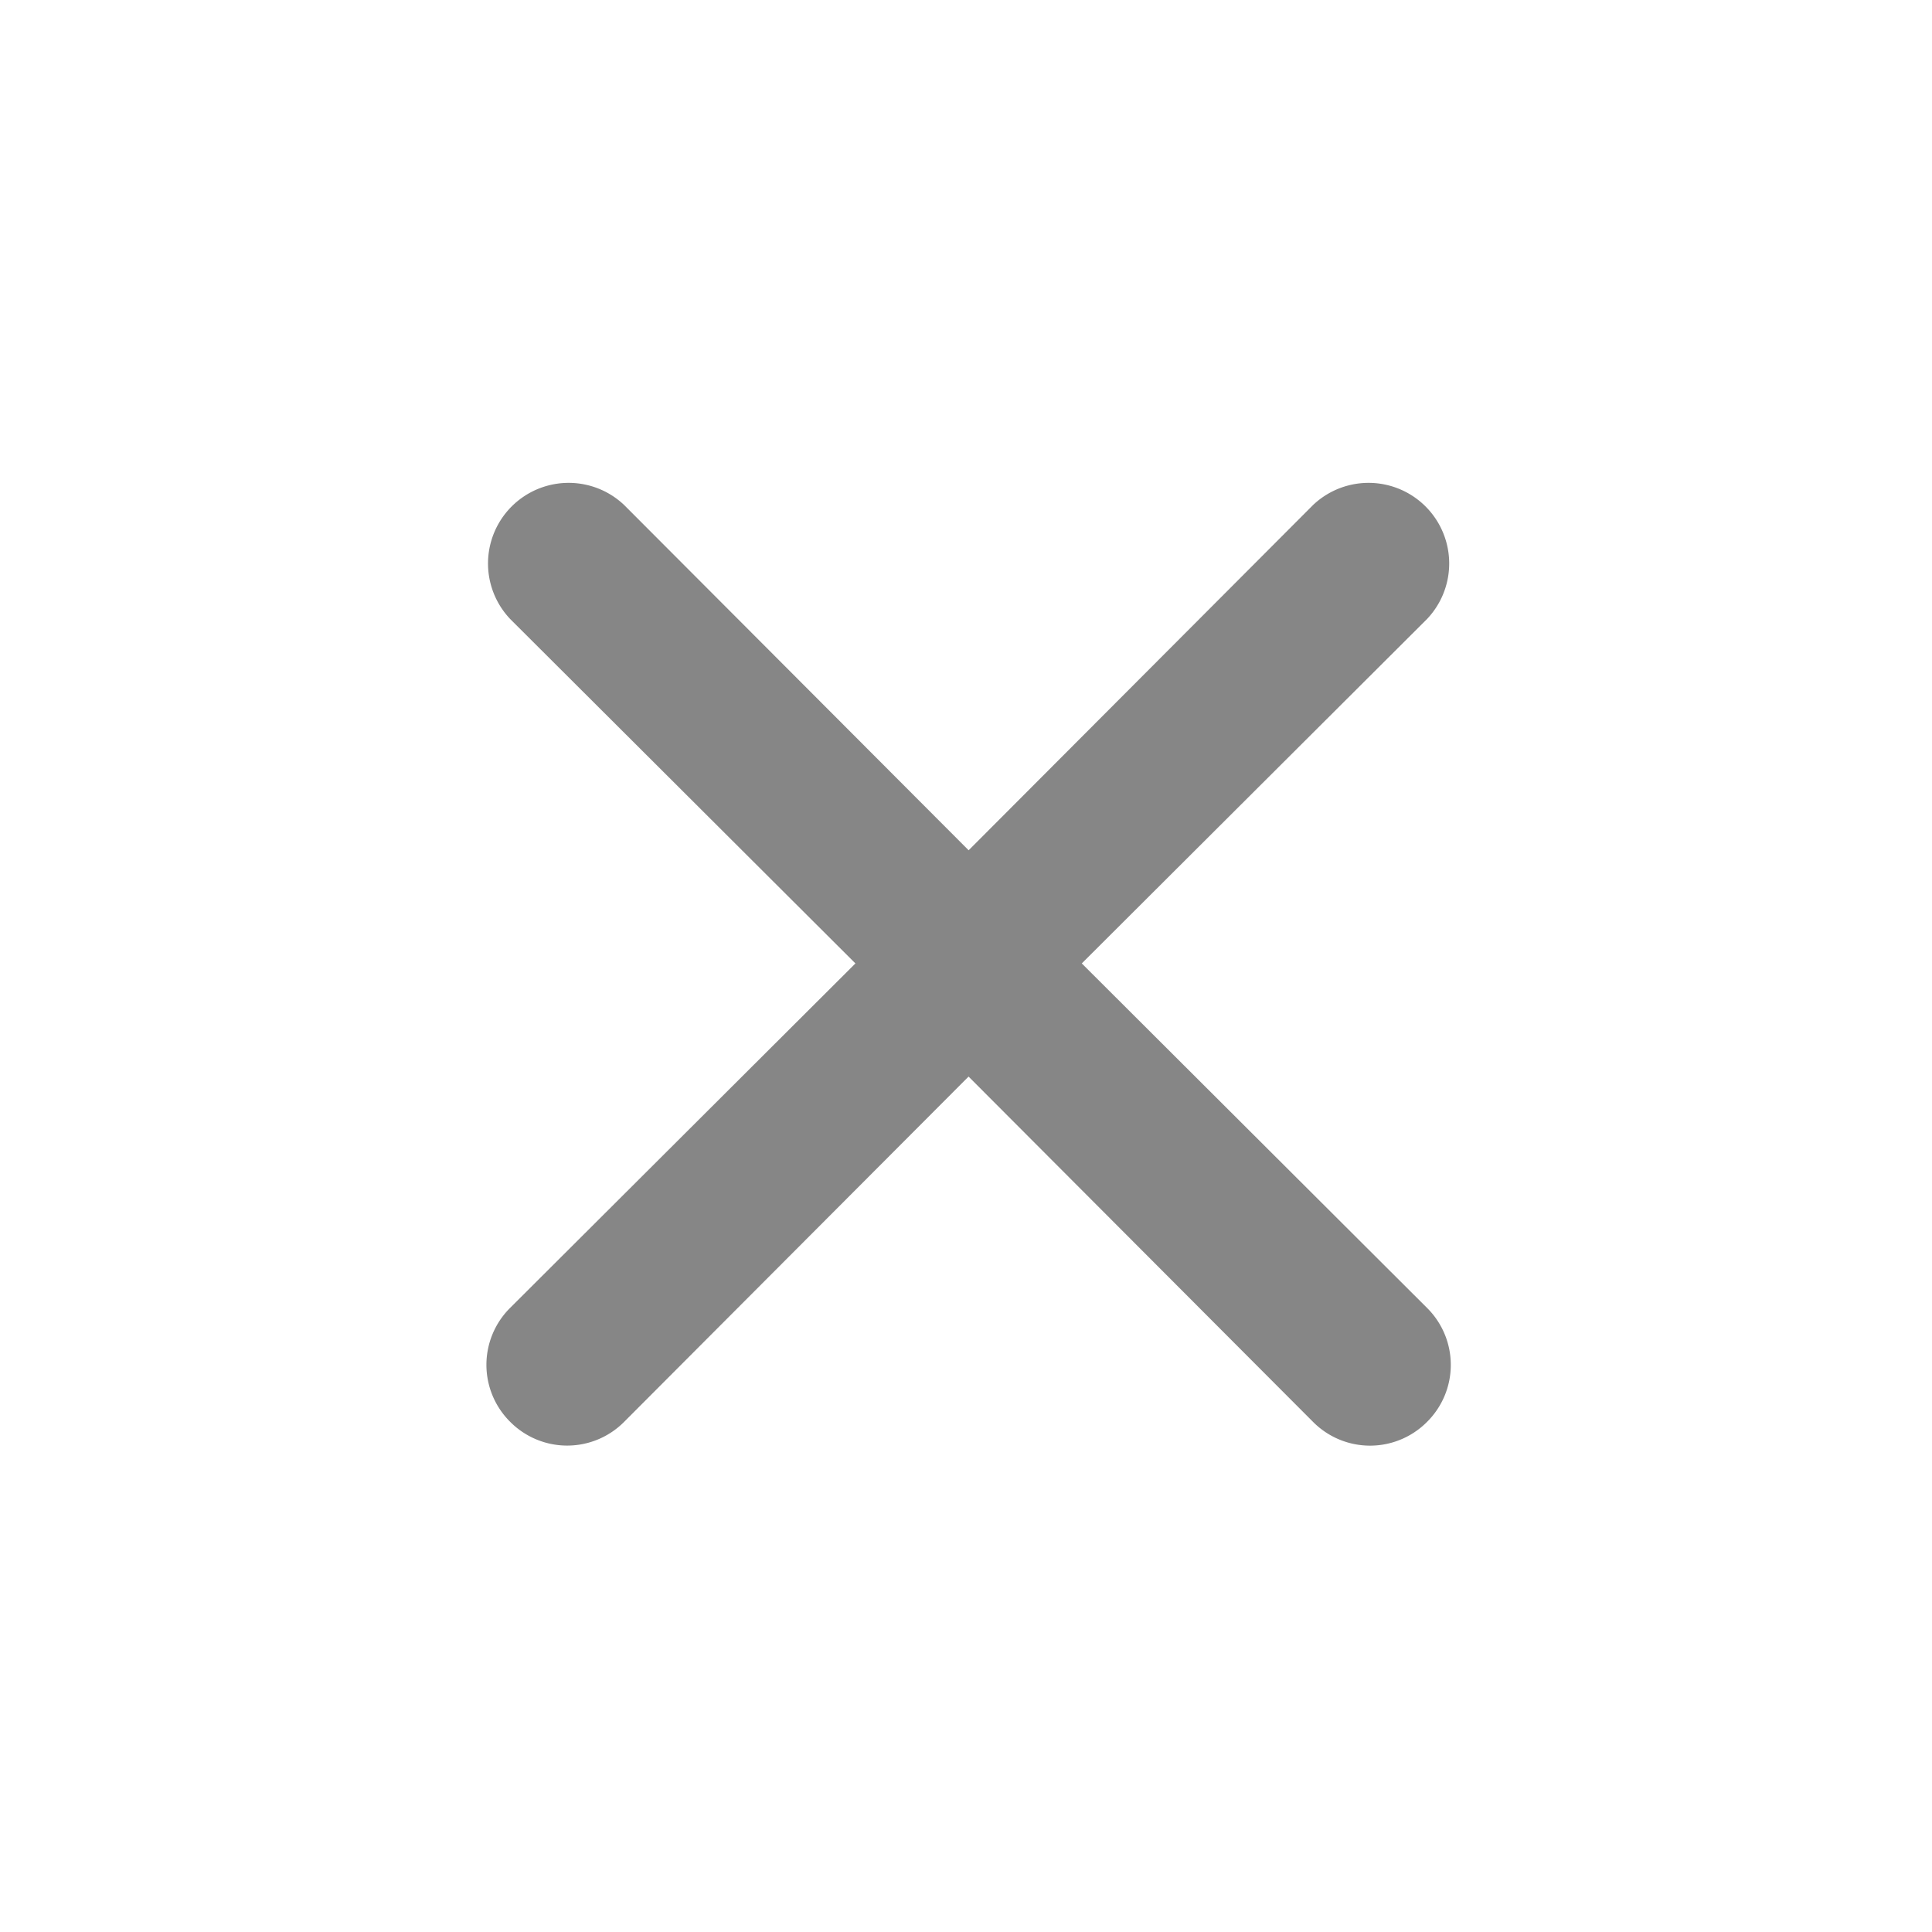 <svg id="Component_383_8" data-name="Component 383 – 8" xmlns="http://www.w3.org/2000/svg" xmlns:xlink="http://www.w3.org/1999/xlink" width="30" height="30" viewBox="0 0 30 30">
  <defs>
    <clipPath id="clip-path">
      <rect id="Rectangle_8721" data-name="Rectangle 8721" width="30" height="30" transform="translate(0)" fill="none"/>
    </clipPath>
  </defs>
  <g id="Group_5772" data-name="Group 5772" transform="translate(0)" clip-path="url(#clip-path)">
    <g id="Group_5771" data-name="Group 5771">
      <g id="Group_5770" data-name="Group 5770" clip-path="url(#clip-path)">
        <g id="Group_5769" data-name="Group 5769" opacity="0">
          <g id="Group_5768" data-name="Group 5768">
            <g id="Group_5767" data-name="Group 5767" clip-path="url(#clip-path)">
              <rect id="Rectangle_8718" data-name="Rectangle 8718" width="30" height="30" transform="translate(0)"/>
            </g>
          </g>
        </g>
        <path id="Path_27185" data-name="Path 27185" d="M15.239,13.481,20.6,8.133a1.252,1.252,0,0,0-1.77-1.77l-5.348,5.361L8.133,6.363a1.252,1.252,0,0,0-1.77,1.77l5.361,5.348L6.363,18.829a1.246,1.246,0,0,0-.007,1.763l.007.007a1.246,1.246,0,0,0,1.763.007l.007-.007,5.348-5.361L18.83,20.6a1.246,1.246,0,0,0,1.763.007L20.6,20.6a1.246,1.246,0,0,0,.007-1.763l-.007-.007Z" transform="translate(1.559 1.479)" fill="#868686"/>
      </g>
    </g>
  </g>
</svg>
